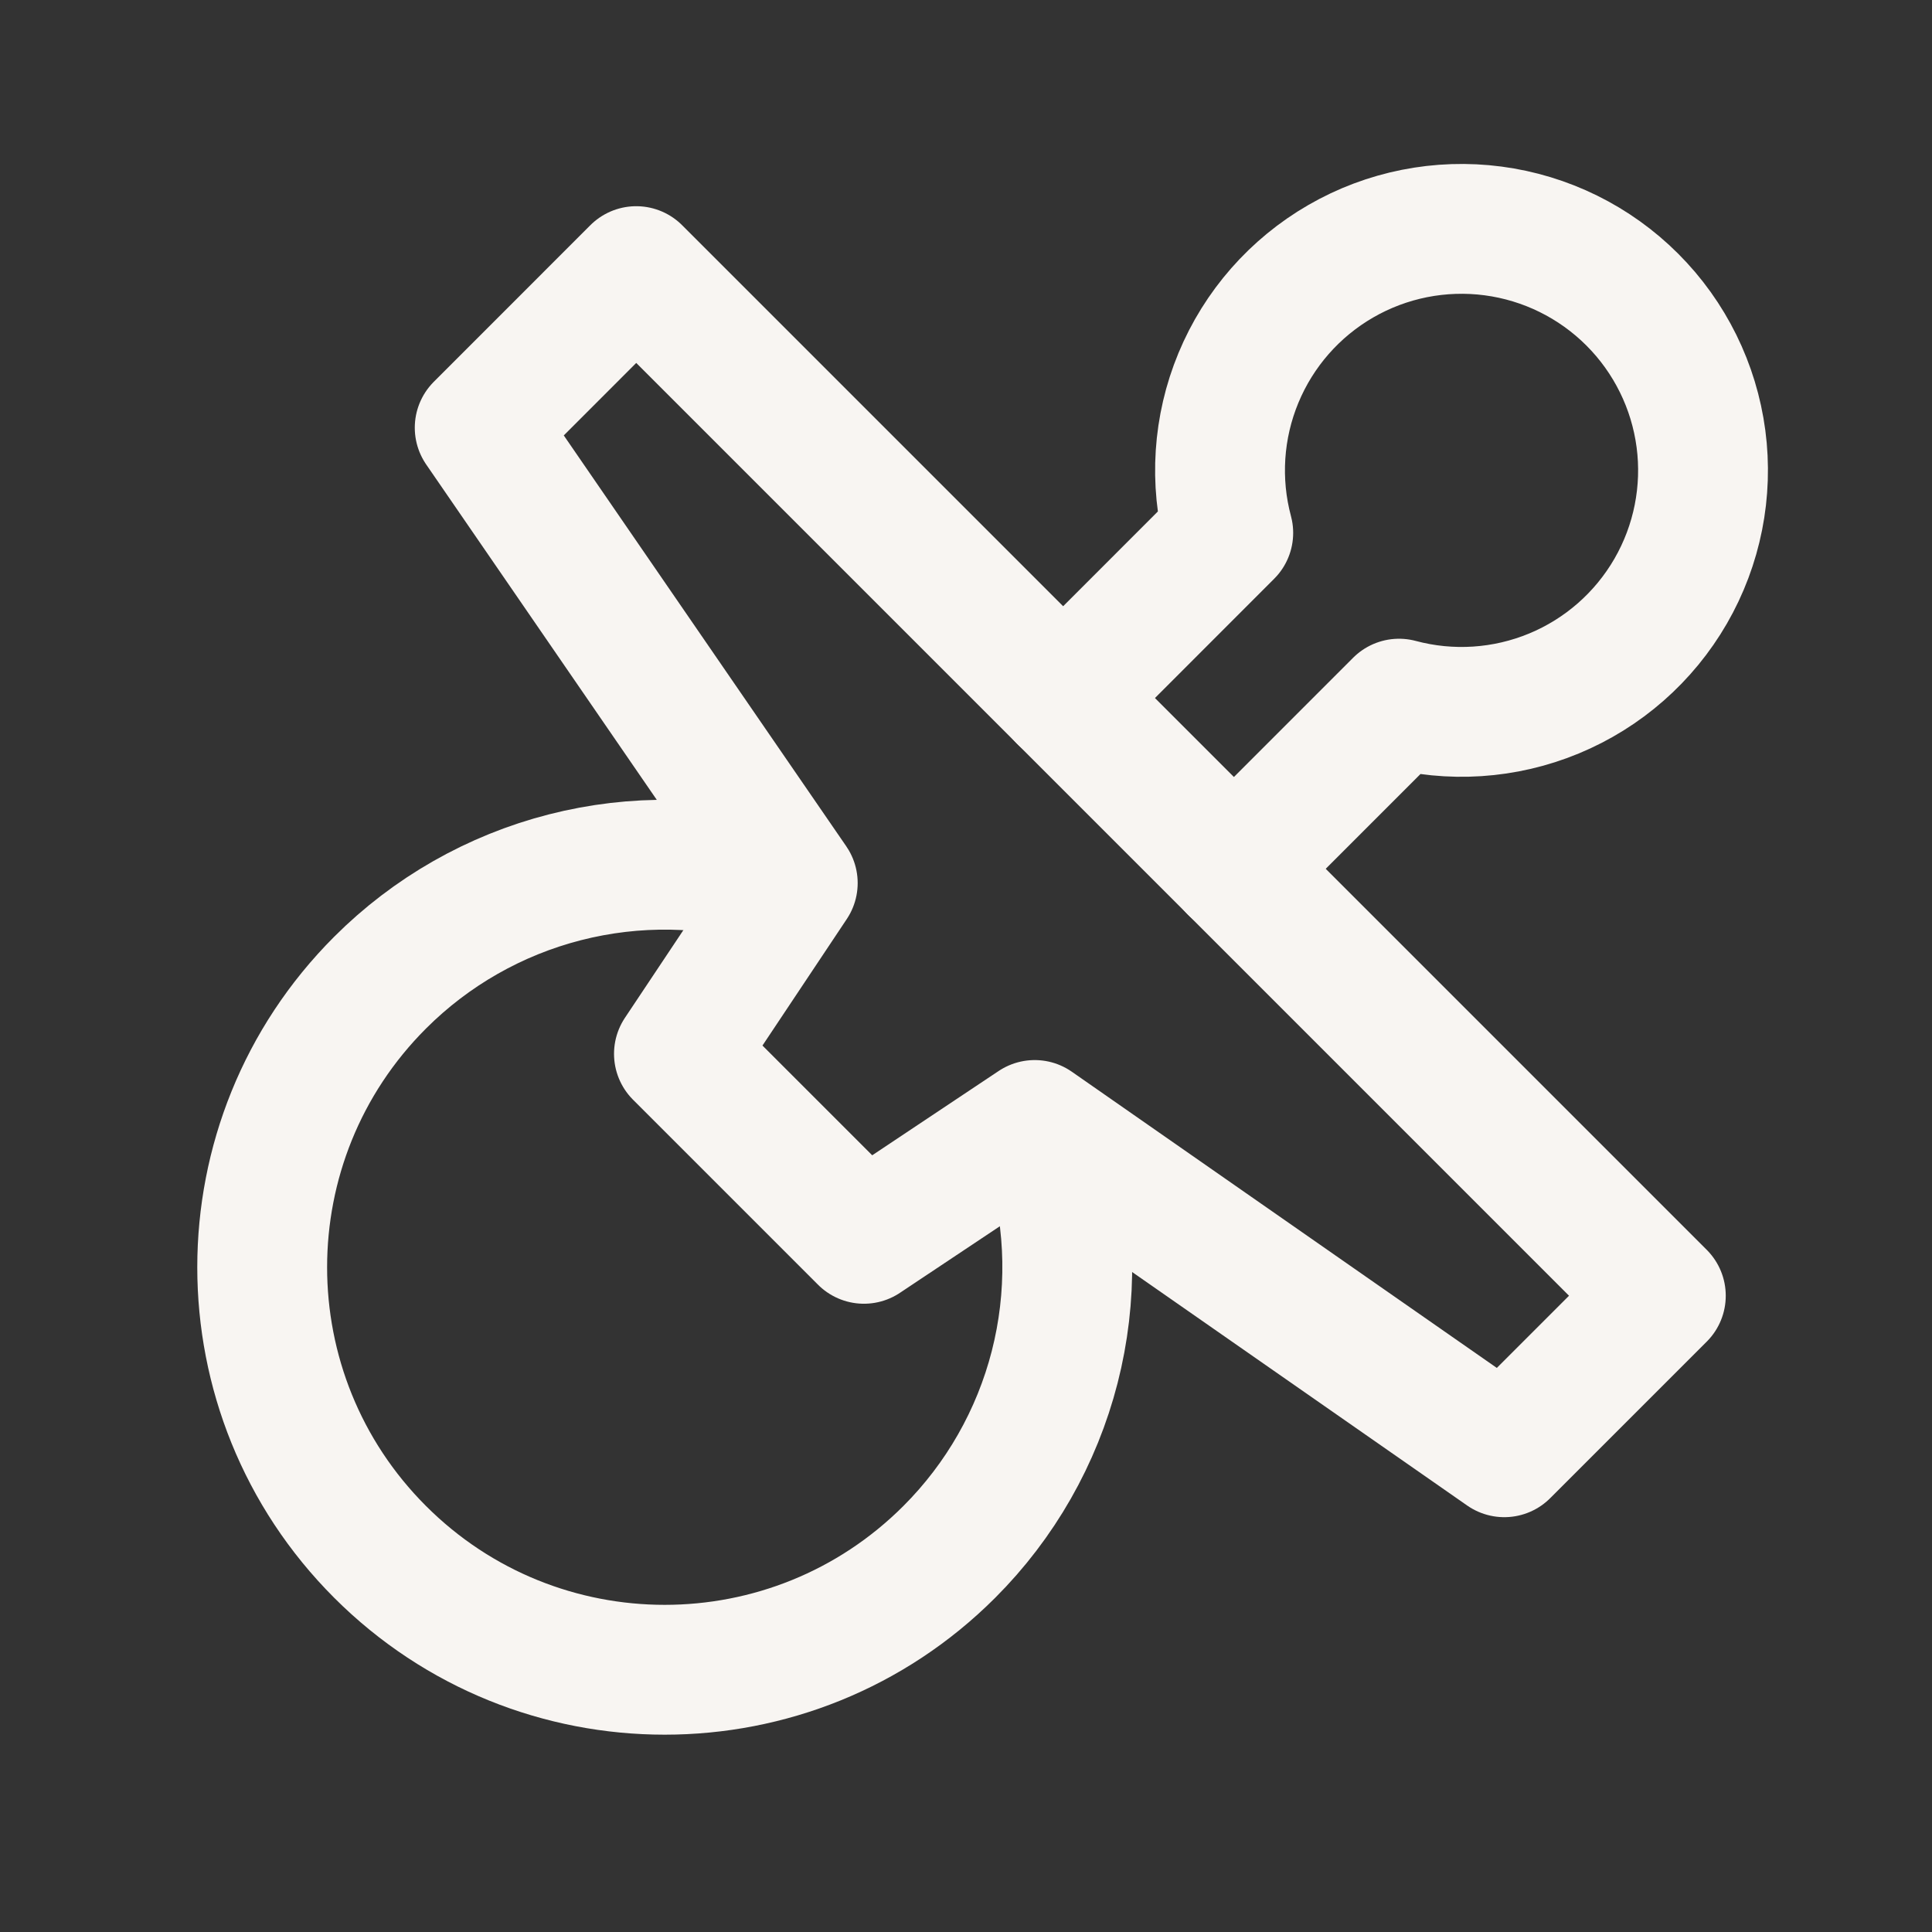 <svg xmlns="http://www.w3.org/2000/svg" width="124" height="124" viewBox="0 0 124 124" fill="none"><rect x="0" y="0" width="124" height="124" fill="#333333" stroke="none"/><path d="M79.194 55.764L89.793 45.162C93.089 46.045 96.584 45.816 99.736 44.51C102.889 43.204 105.522 40.894 107.228 37.939C108.934 34.984 109.617 31.549 109.172 28.166C108.726 24.784 107.177 21.642 104.764 19.23C102.352 16.817 99.21 15.268 95.828 14.822C92.445 14.377 89.01 15.06 86.055 16.766C83.1 18.472 80.79 21.105 79.484 24.258C78.178 27.41 77.949 30.905 78.832 34.201L68.235 44.803" stroke="#F8F5F2" stroke-width="8.333" stroke-linecap="round" stroke-linejoin="round"></path><path d="M106.596 83.163L40.835 17.401L30.788 27.451L50.881 56.676L43.576 67.637L55.449 79.51L66.41 72.204L96.549 93.209L106.596 83.163Z" stroke="#F8F5F2" stroke-width="8.333" stroke-linecap="round" stroke-linejoin="round"></path><path d="M49.91 56.536C45.462 55.237 40.746 55.157 36.257 56.307C31.767 57.456 27.67 59.792 24.394 63.069C14.306 73.157 14.306 89.515 24.394 99.603C34.482 109.691 50.84 109.691 60.928 99.603C64.205 96.327 66.542 92.23 67.692 87.741C68.841 83.252 68.763 78.536 67.463 74.087" stroke="#F8F5F2" stroke-width="8.333" stroke-linecap="round" stroke-linejoin="round"></path></svg>